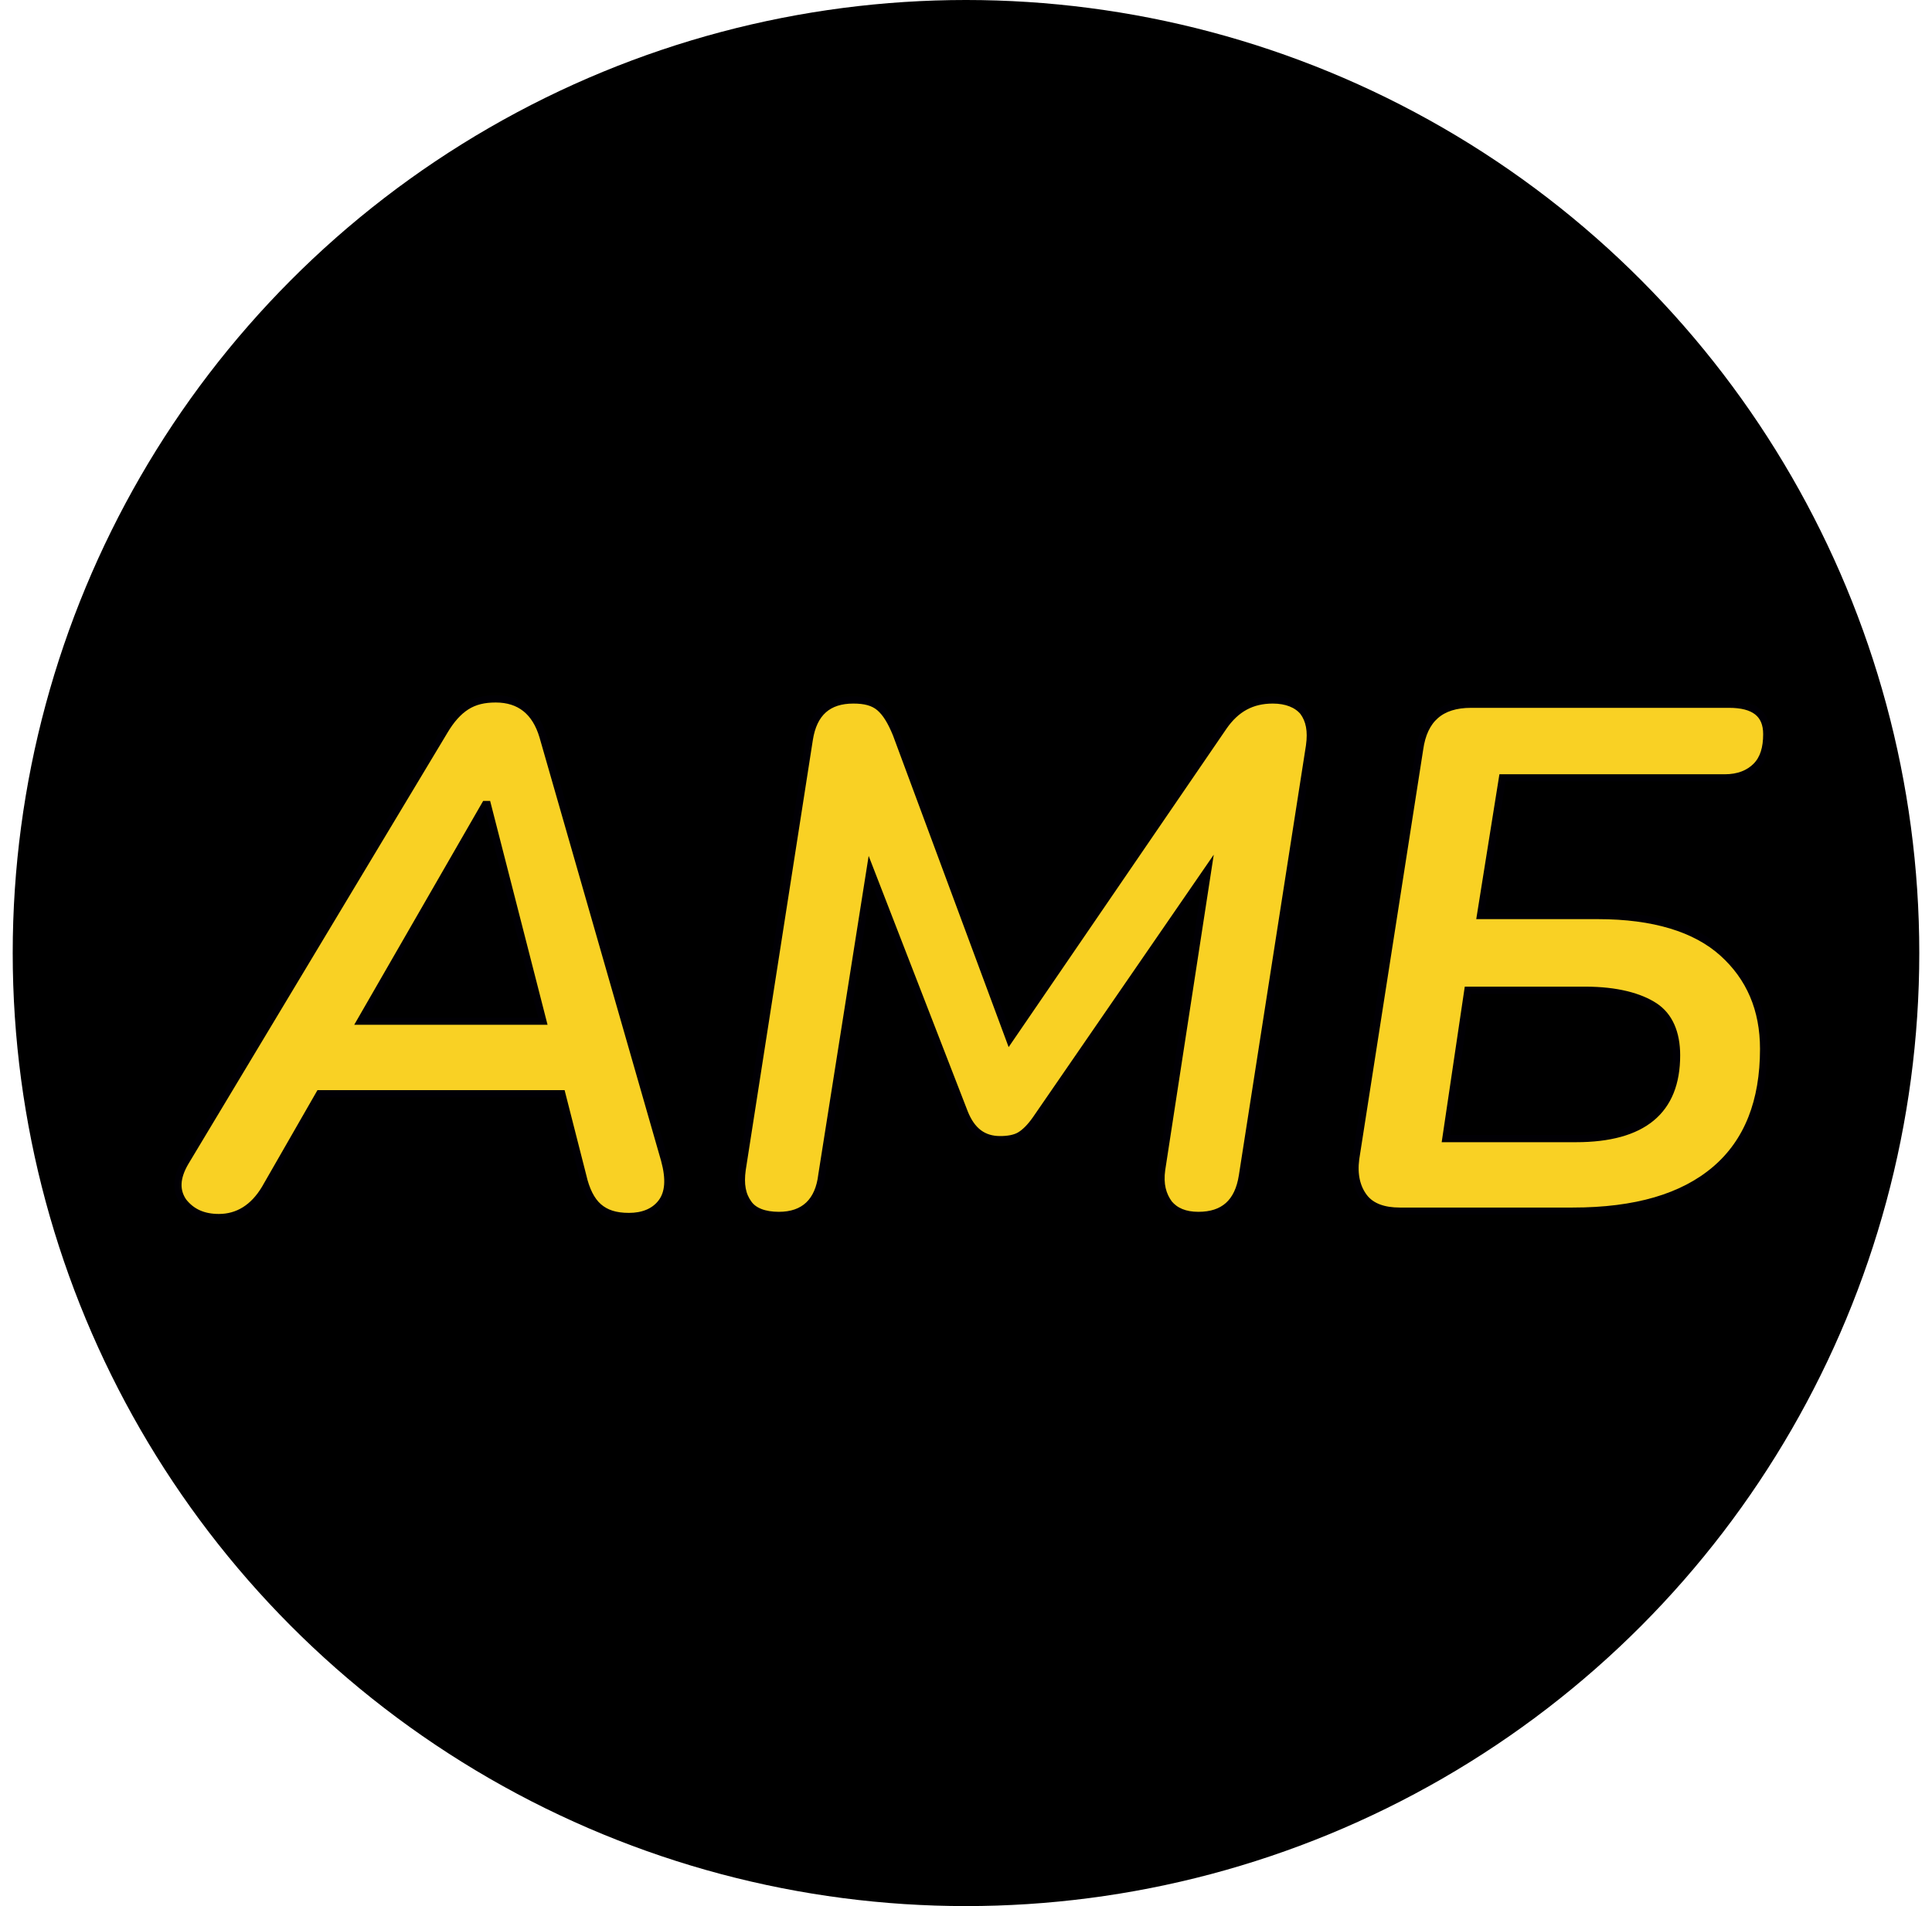<?xml version="1.0" encoding="UTF-8"?> <svg xmlns="http://www.w3.org/2000/svg" width="152" height="150" viewBox="0 0 152 150" fill="none"><circle cx="76" cy="75" r="75" fill="black"></circle><path fill-rule="evenodd" clip-rule="evenodd" d="M17.22 95.816C15.982 95.816 15.075 95.396 14.415 94.557C13.837 93.717 13.837 92.709 14.579 91.449L34.959 57.52C35.454 56.68 36.031 56.008 36.691 55.588C37.351 55.168 38.094 55 39.002 55C40.899 55 42.137 56.008 42.714 57.939L52.285 91.281C52.698 92.793 52.615 93.885 52.038 94.641C51.46 95.396 50.553 95.732 49.48 95.732C48.407 95.732 47.665 95.48 47.087 94.977C46.51 94.473 46.097 93.633 45.85 92.541L44.2 86.074H25.14L20.85 93.549C19.942 95.061 18.705 95.816 17.22 95.816ZM38.176 63.314L28.358 80.363H42.714L38.342 63.314H38.176Z" fill="#F9D124" stroke="#010005" stroke-width="0.567" stroke-miterlimit="22.926"></path><path fill-rule="evenodd" clip-rule="evenodd" d="M61.278 95.648C60.123 95.648 59.298 95.312 58.886 94.725C58.391 94.053 58.226 93.213 58.391 92.037L63.671 58.191C64.001 56.092 65.156 55.084 67.136 55.084C68.044 55.084 68.704 55.252 69.199 55.672C69.694 56.092 70.107 56.764 70.519 57.772L79.43 81.791L96.261 57.184C97.251 55.756 98.489 55.084 100.139 55.084C101.212 55.084 102.037 55.42 102.532 56.008C103.027 56.68 103.192 57.52 103.027 58.695L97.746 92.541C97.416 94.641 96.261 95.648 94.281 95.648C93.209 95.648 92.466 95.312 91.971 94.725C91.476 94.053 91.228 93.213 91.394 92.037L95.024 68.438L81.493 88.09C81.08 88.678 80.668 89.098 80.255 89.35C79.843 89.602 79.265 89.686 78.687 89.686C77.367 89.686 76.46 89.014 75.882 87.586L68.457 68.438L64.661 92.457C64.414 94.557 63.259 95.648 61.278 95.648Z" fill="#F9D124" stroke="#010005" stroke-width="0.567" stroke-miterlimit="22.926"></path><path fill-rule="evenodd" clip-rule="evenodd" d="M110.123 95.312C108.885 95.312 107.895 94.977 107.317 94.221C106.74 93.465 106.492 92.457 106.657 91.197L111.69 58.947C112.02 56.596 113.34 55.42 115.733 55.42H136.03C138.01 55.42 139 56.176 139 57.772C139 58.863 138.752 59.703 138.175 60.291C137.597 60.879 136.772 61.215 135.7 61.215H118.208L116.476 72.049H125.716C130.089 72.049 133.389 73.057 135.535 74.988C137.68 76.92 138.752 79.439 138.752 82.547C138.752 86.662 137.515 89.853 134.957 92.037C132.399 94.221 128.687 95.312 123.736 95.312H110.123ZM113.753 89.602H123.984C129.264 89.602 131.904 87.418 131.904 83.051C131.904 81.287 131.327 79.943 130.172 79.188C129.017 78.432 127.201 77.928 124.726 77.928H115.485L113.753 89.602Z" fill="#F9D124" stroke="#010005" stroke-width="0.567" stroke-miterlimit="22.926"></path></svg> 